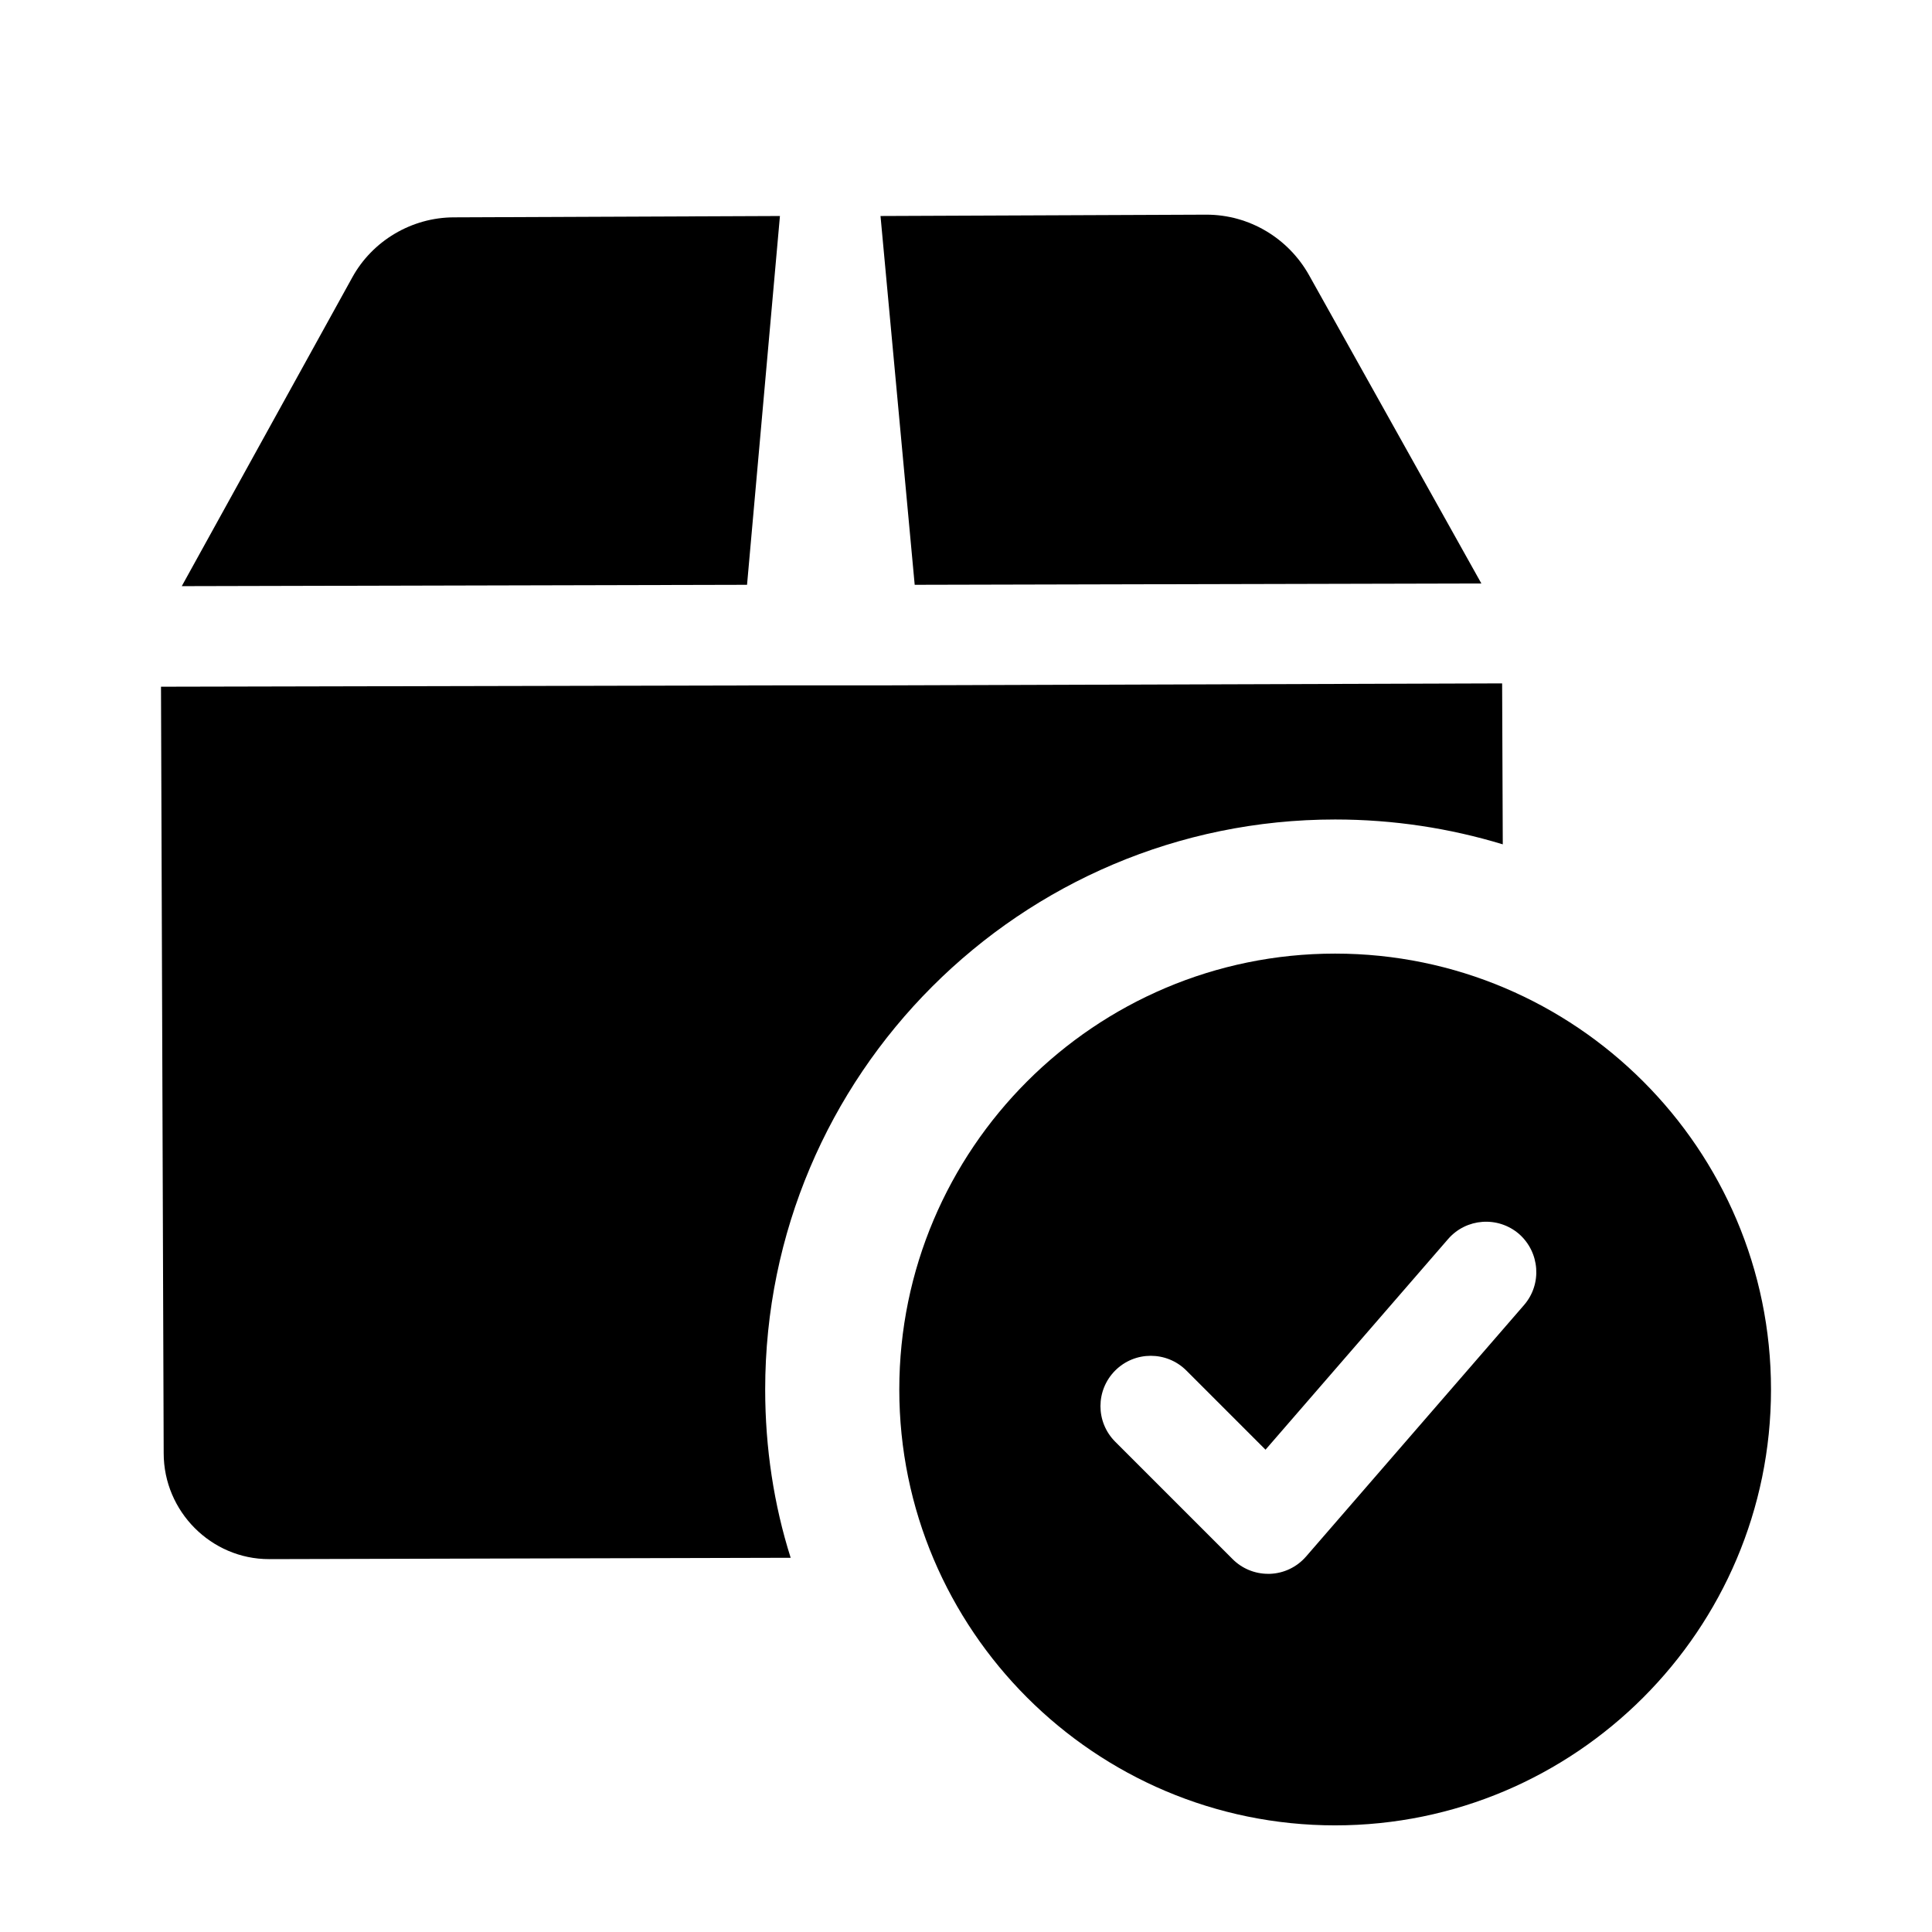 <svg width="36" height="36" viewBox="0 0 36 36" fill="none" xmlns="http://www.w3.org/2000/svg">
<path d="M24.878 17.769C20.4 17.769 16.757 21.413 16.757 25.891C16.757 30.369 20.4 34.013 24.878 34.013C29.357 34.013 33 30.369 33 25.891C33 21.413 29.357 17.769 24.878 17.769ZM28.398 24.318L24.337 29.003C24.166 29.2 23.923 29.317 23.663 29.326C23.651 29.326 23.64 29.326 23.629 29.326C23.38 29.326 23.142 29.227 22.967 29.051L20.78 26.864C20.414 26.498 20.414 25.905 20.78 25.538C21.146 25.172 21.74 25.172 22.106 25.538L23.581 27.013L26.983 23.088C27.321 22.698 27.912 22.655 28.305 22.993C28.694 23.336 28.737 23.927 28.398 24.318Z" fill="black"/>
<path d="M14.533 4.025L8.46 4.05C7.673 4.05 6.936 4.487 6.561 5.175L3.387 10.922L13.92 10.897L14.533 4.025Z" fill="black"/>
<path d="M27.603 10.872L24.391 5.125C24.004 4.437 23.279 4 22.48 4L16.407 4.025L17.044 10.897L27.603 10.872Z" fill="black"/>
<path d="M28.002 15.733C27.015 15.433 25.965 15.27 24.878 15.27C19.018 15.27 14.258 20.031 14.258 25.891C14.258 26.978 14.42 28.04 14.733 29.027L5.024 29.052C5.012 29.052 5.012 29.052 5.012 29.052C3.937 29.052 3.05 28.165 3.05 27.078L3 12.796L14.558 12.771H16.432L27.99 12.734L28.002 15.733Z" fill="black"/>
</svg>

